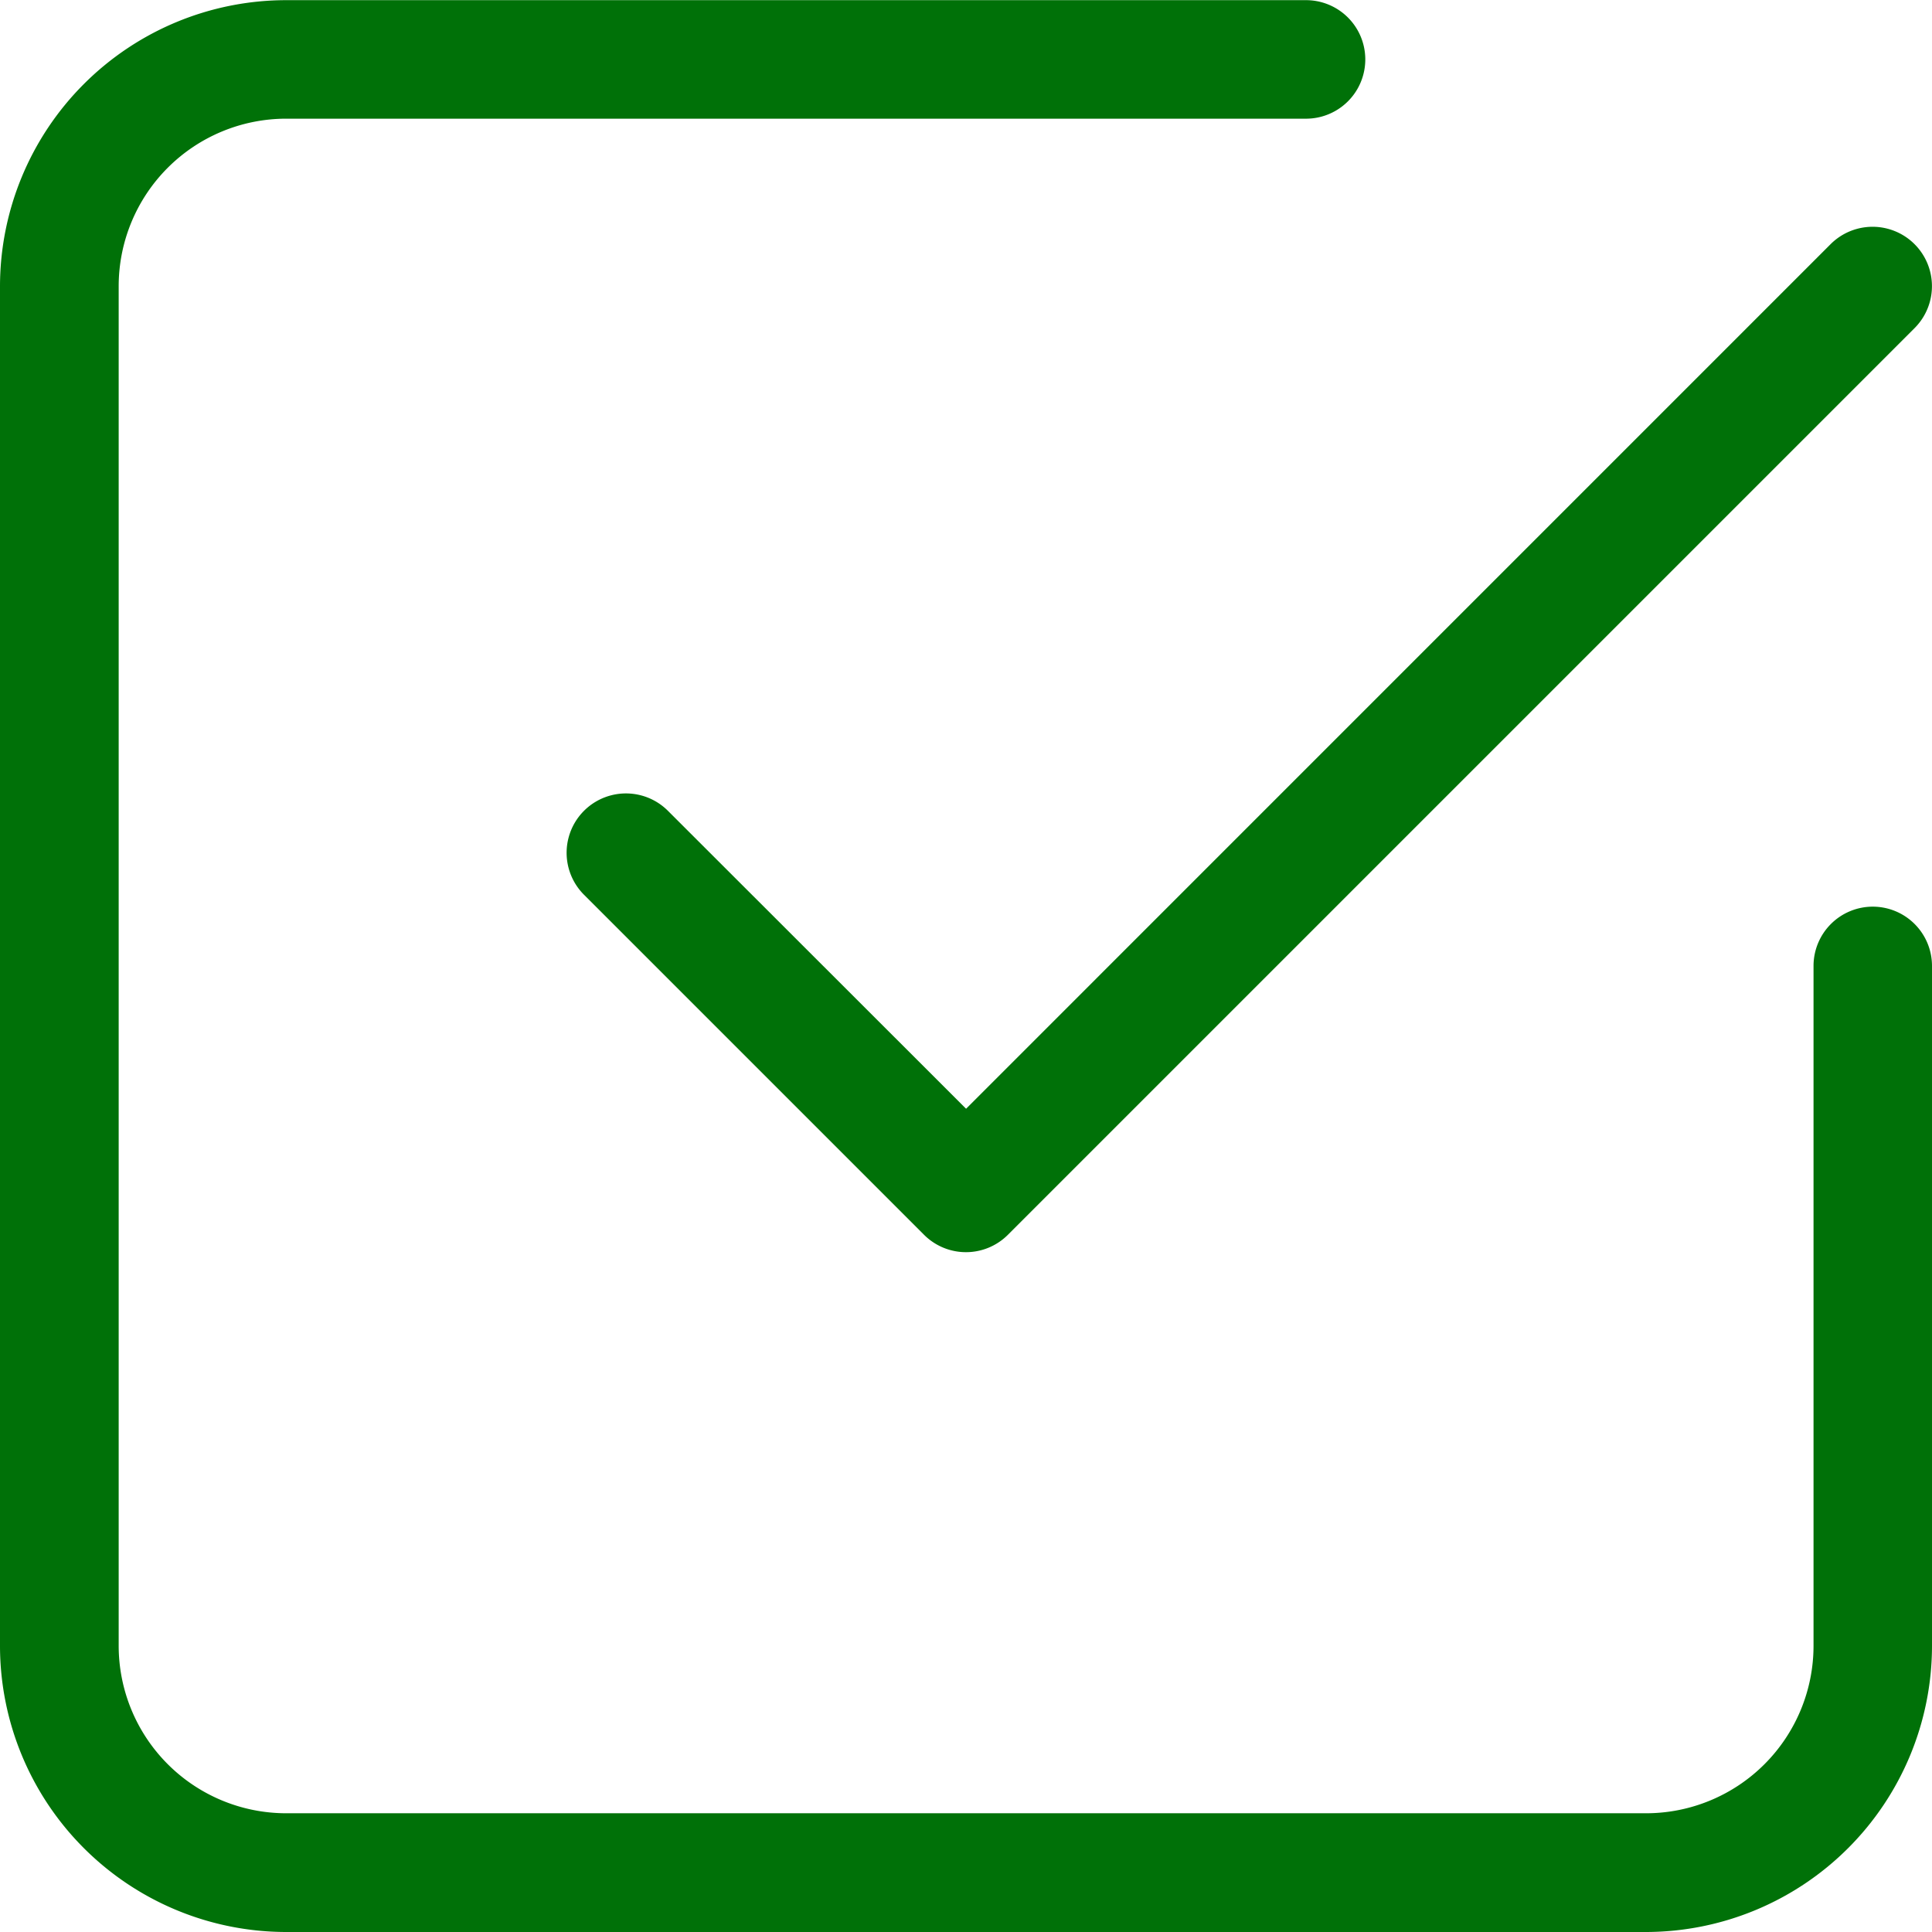 <svg xmlns="http://www.w3.org/2000/svg" width="35.861" height="35.861" viewBox="0 0 35.861 35.861"><g transform="translate(0 0)"><path d="M966.066,474.3a1.1,1.1,0,1,0-1.558,1.558l6.311,6.311a1.1,1.1,0,0,0,1.558,0l16.828-16.828a1.1,1.1,0,0,0-1.558-1.559L971.6,479.83Z" transform="translate(-953.668 -459.25)" fill="#007108"/><path d="M989.4,476.467a1.1,1.1,0,0,0-1.1,1.1V490.19a3.109,3.109,0,0,1-3.105,3.105H959.948a3.11,3.11,0,0,1-3.107-3.105V464.948a3.11,3.11,0,0,1,3.107-3.107H978.88a1.1,1.1,0,0,0,0-2.2H959.948a5.315,5.315,0,0,0-5.31,5.31V490.19a5.315,5.315,0,0,0,5.31,5.309H985.19a5.315,5.315,0,0,0,5.309-5.309V477.569A1.1,1.1,0,0,0,989.4,476.467Z" transform="translate(-954.638 -459.638)" fill="#007108"/></g></svg>